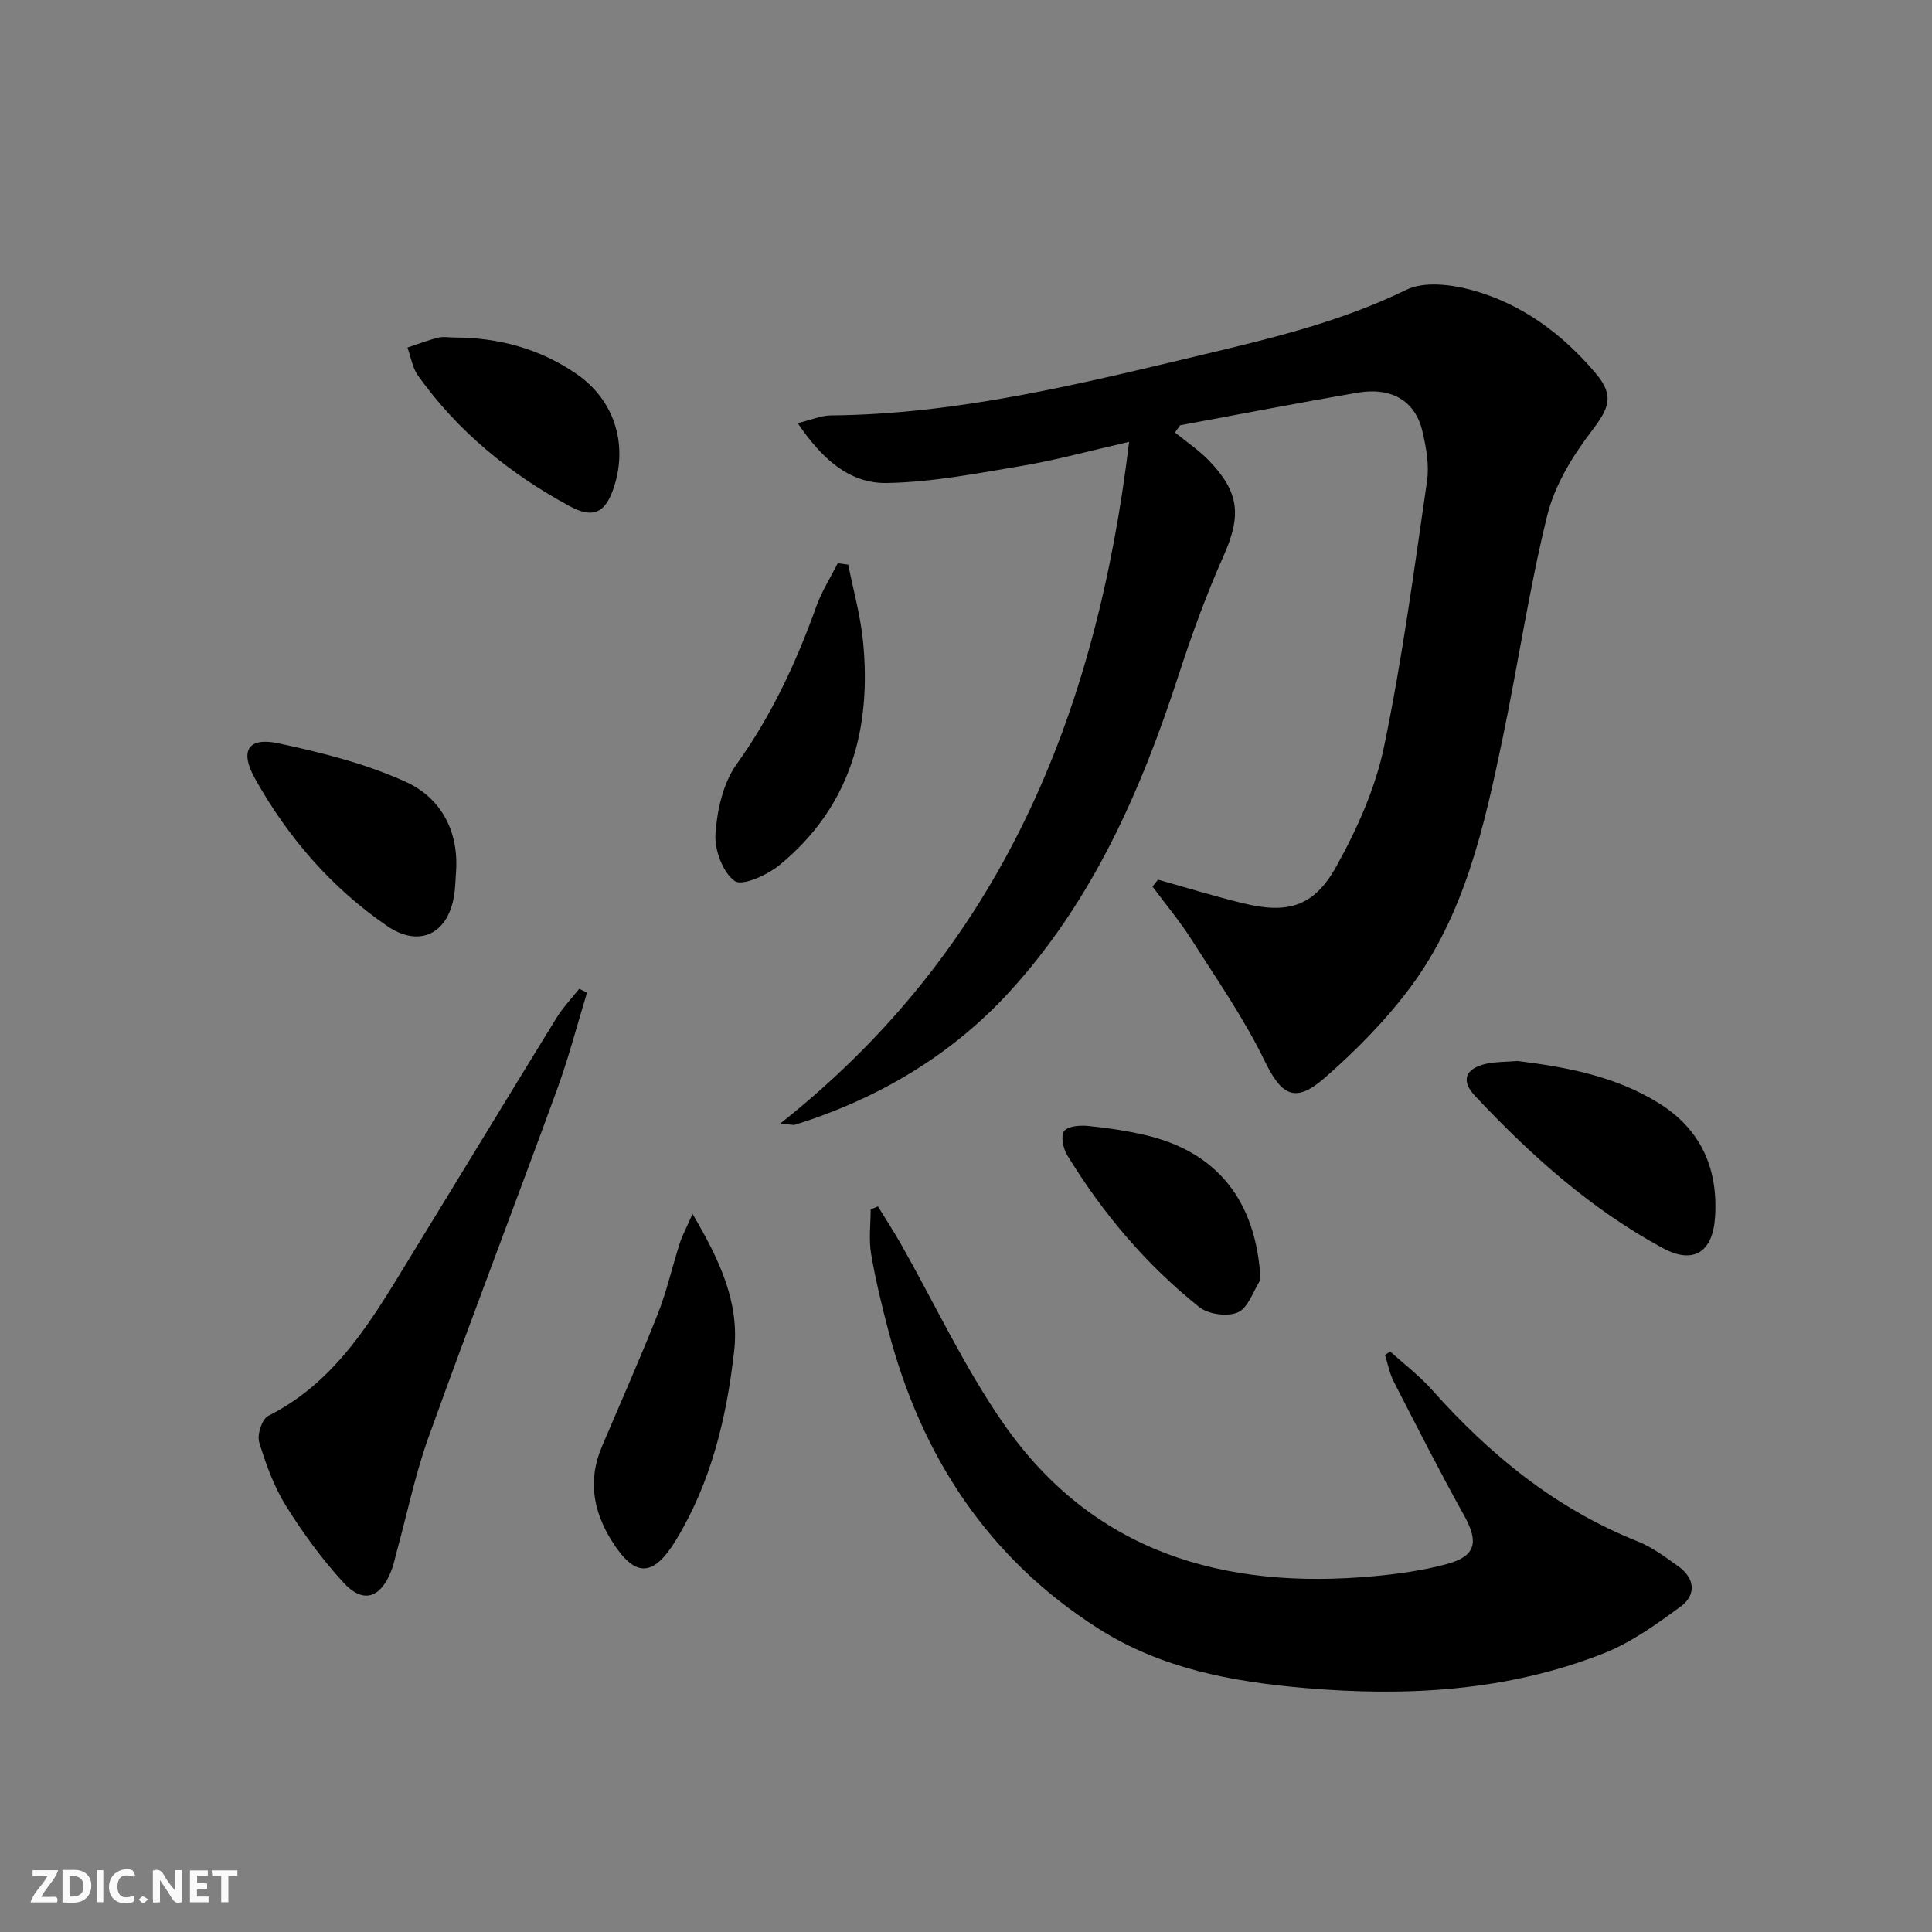 <svg enable-background="new 0 0 400 400" viewBox="0 0 400 400" xmlns="http://www.w3.org/2000/svg"><rect x="0" y="0" width="400" height="400" fill="#808080" stroke="none"/><path d="m37.59 393.81c-.92.31-1.52.05-2-.78-.7-1.2-1.52-2.34-2.47-3.78v4.59c-.55.03-.95.05-1.41.07-.03-.37-.06-.64-.06-.91 0-1.91 0-3.81 0-5.7 1.13-.41 1.77-.03 2.29.91.62 1.11 1.38 2.14 2.31 3.19v-4.2h1.35v6.61z" fill="#fbfafa"/><path d="m12.94 393.88v-6.75c1.9.19 3.93-.54 5.37 1.29.8 1.01.78 2.88.03 3.97-1.37 1.97-3.4 1.51-5.4 1.49m1.45-1.22c2.04.12 2.92-.58 2.89-2.21-.03-1.51-.98-2.19-2.89-2z" fill="#fbfafa"/><path d="m11.81 393.87h-5.49c.68-2.18 2.47-3.48 3.51-5.45h-3.08v-1.21h5.29c-.71 2.13-2.44 3.48-3.47 5.51.86 0 1.63.04 2.39-.01.79-.05 1.14.21.85 1.16" fill="#fbfafa"/><path d="m39.33 393.86v-6.61h3.7v1.07h-2.22v1.52c.68.04 1.34.09 2.07.13v1.07c-.72.05-1.38.09-2.1.14v1.48h2.4v1.19h-3.85z" fill="#fbfafa"/><path d="m27.71 388.56c-1.15-.3-2.46-.61-3.1.64-.37.73-.41 1.93-.06 2.67.63 1.35 1.99.93 3.17.68.35.94-.01 1.32-.93 1.46-1.62.25-3.05-.27-3.76-1.48-.73-1.25-.6-3.03.31-4.17.88-1.11 2.71-1.7 4-1.16.32.13.44.74.65 1.12-.1.08-.19.16-.28.24" fill="#fbfafa"/><path d="m49.15 387.24v1.07c-.59.02-1.17.05-1.87.08v5.44h-1.48v-5.44h-1.85c-.05-.4-.08-.73-.13-1.15z" fill="#fbfafa"/><path d="m20.06 387.21h1.33v6.62h-1.33z" fill="#fbfafa"/><path d="m30.68 393.25c-.49.38-.8.79-1.05.76-.32-.05-.6-.45-.9-.7.26-.24.51-.64.8-.67.29-.04.62.3 1.15.61" fill="#fbfafa"/><g fill="#000001"><path d="m239.75 182.13c5.82 1.63 11.6 3.4 17.47 4.85 9.34 2.3 14.77.82 19.45-7.58 4.3-7.74 8.09-16.2 9.88-24.81 3.78-18.16 6.23-36.61 8.9-54.99.49-3.34-.18-7-.97-10.35-1.48-6.27-6.39-9.16-13.47-7.94-12.25 2.11-24.46 4.48-36.68 6.74-.36.5-.71.99-1.07 1.49 2.36 1.92 4.93 3.64 7.03 5.81 6.42 6.64 6.71 11.49 3.01 19.8-3.56 8.01-6.58 16.3-9.29 24.64-7.78 23.94-17.8 46.73-34.97 65.51-12.1 13.24-27.26 22.17-44.41 27.56-.42.13-.95-.06-3.07-.26 45.82-36.29 65.44-84.81 72.21-141.12-8.1 1.85-15.05 3.77-22.12 4.96-9.3 1.57-18.68 3.4-28.06 3.56-7.85.13-13.53-5.15-18.43-12.39 2.84-.69 4.83-1.58 6.84-1.6 26.49-.23 51.98-6.61 77.5-12.69 14.19-3.38 28.34-6.81 41.65-13.31 3.67-1.8 9.26-1.13 13.52.03 10.35 2.82 18.82 9.09 25.7 17.25 4 4.75 2.73 7.27-.96 12.12-3.92 5.14-7.56 11.15-9.08 17.34-3.76 15.28-6.05 30.91-9.27 46.33-3.78 18.08-7.8 36.25-19.12 51.41-5.12 6.86-11.29 13.11-17.76 18.74-6.15 5.35-8.92 3.47-12.38-3.65-4.24-8.73-9.86-16.8-15.09-25.02-2.44-3.84-5.39-7.35-8.1-11.01.36-.46.75-.94 1.14-1.42z"/><path d="m181.77 249.78c1.6 2.61 3.28 5.18 4.79 7.84 7.03 12.41 13.1 25.48 21.21 37.13 18.55 26.67 45.59 34.44 76.62 31.59 5.09-.47 10.24-1.19 15.16-2.52 6.03-1.63 6.64-4.56 3.6-10.02-5.08-9.14-9.83-18.47-14.6-27.78-.86-1.68-1.21-3.63-1.8-5.46.35-.25.71-.51 1.06-.76 2.89 2.62 6.05 5.01 8.63 7.91 11.99 13.47 25.61 24.63 42.56 31.39 3.04 1.21 5.79 3.26 8.48 5.19 3.45 2.47 3.77 5.92.47 8.33-5.03 3.69-10.28 7.48-16.03 9.73-19.9 7.8-40.68 8.96-61.83 7.13-15.09-1.31-29.69-4.03-42.65-12.28-22.87-14.57-36.68-35.67-43.49-61.62-1.39-5.29-2.69-10.62-3.6-16-.5-2.98-.09-6.12-.09-9.19.51-.19 1.01-.4 1.51-.61z"/><path d="m121.53 205.52c-2.05 6.71-3.81 13.53-6.22 20.11-8.78 24.02-17.94 47.91-26.6 71.97-2.74 7.63-4.38 15.65-6.53 23.49-.39 1.44-.68 2.92-1.24 4.3-2.23 5.52-5.8 6.65-9.79 2.31-4.46-4.86-8.43-10.28-11.92-15.89-2.5-4.02-4.19-8.66-5.57-13.22-.47-1.55.59-4.79 1.86-5.44 14.58-7.33 22.03-20.86 30.04-33.91 9.92-16.16 19.73-32.37 29.67-48.52 1.33-2.15 3.12-4.02 4.7-6.01.55.28 1.08.54 1.6.81z"/><path d="m143.38 251.33c5.79 9.82 9.75 18.51 8.61 28.48-1.56 13.73-4.75 27.06-12.04 39.05-4.74 7.8-8.54 7.77-13.31.13-3.85-6.17-4.95-12.57-2.05-19.42 3.88-9.15 7.92-18.23 11.57-27.46 1.88-4.75 3.01-9.8 4.57-14.68.52-1.63 1.36-3.16 2.65-6.1z"/><path d="m314.22 219.67c9.93 1.24 20.2 3.1 29.26 8.75 8.72 5.43 12.31 13.64 11.59 23.74-.51 7.13-4.51 9.63-10.72 6.29-14.93-8.05-27.42-19.26-38.95-31.54-3.04-3.23-2.01-5.72 2.36-6.68 1.92-.42 3.95-.36 6.46-.56z"/><path d="m175.62 116.91c1.04 5.25 2.52 10.46 3.05 15.77 1.82 18.21-2.59 34.36-17.24 46.39-2.53 2.08-7.74 4.46-9.31 3.34-2.49-1.78-4.22-6.48-3.99-9.79.34-4.91 1.57-10.47 4.36-14.37 7.26-10.12 12.37-21.12 16.53-32.72 1.11-3.1 2.93-5.95 4.43-8.92.72.1 1.45.2 2.17.3z"/><path d="m94.4 180.79c-.11 1.49-.13 3-.36 4.47-1.23 8.13-7.23 11.02-13.9 6.45-11.56-7.93-20.52-18.32-27.34-30.5-3.22-5.75-1.47-8.67 4.87-7.31 8.96 1.92 18.06 4.2 26.35 7.98 7.35 3.35 11.07 10.33 10.38 18.91z"/><path d="m94.14 69.88c9.17.02 17.71 2.35 25.27 7.58 7.72 5.34 10.58 14.3 7.76 23.21-1.74 5.49-4.28 6.81-9.24 4.12-12.41-6.71-23.16-15.46-31.39-27.03-1.16-1.63-1.47-3.85-2.18-5.8 2.1-.69 4.17-1.5 6.31-2.04 1.09-.27 2.31-.04 3.47-.04z"/><path d="m260.98 264.94c-1.51 2.36-2.53 5.79-4.67 6.76s-6.14.42-8.03-1.09c-10.99-8.78-20-19.44-27.33-31.45-.84-1.37-1.37-3.96-.65-4.97.75-1.04 3.26-1.24 4.93-1.08 3.95.38 7.91.98 11.78 1.87 15.11 3.49 23.12 13.77 23.97 29.96z"/></g></svg>
